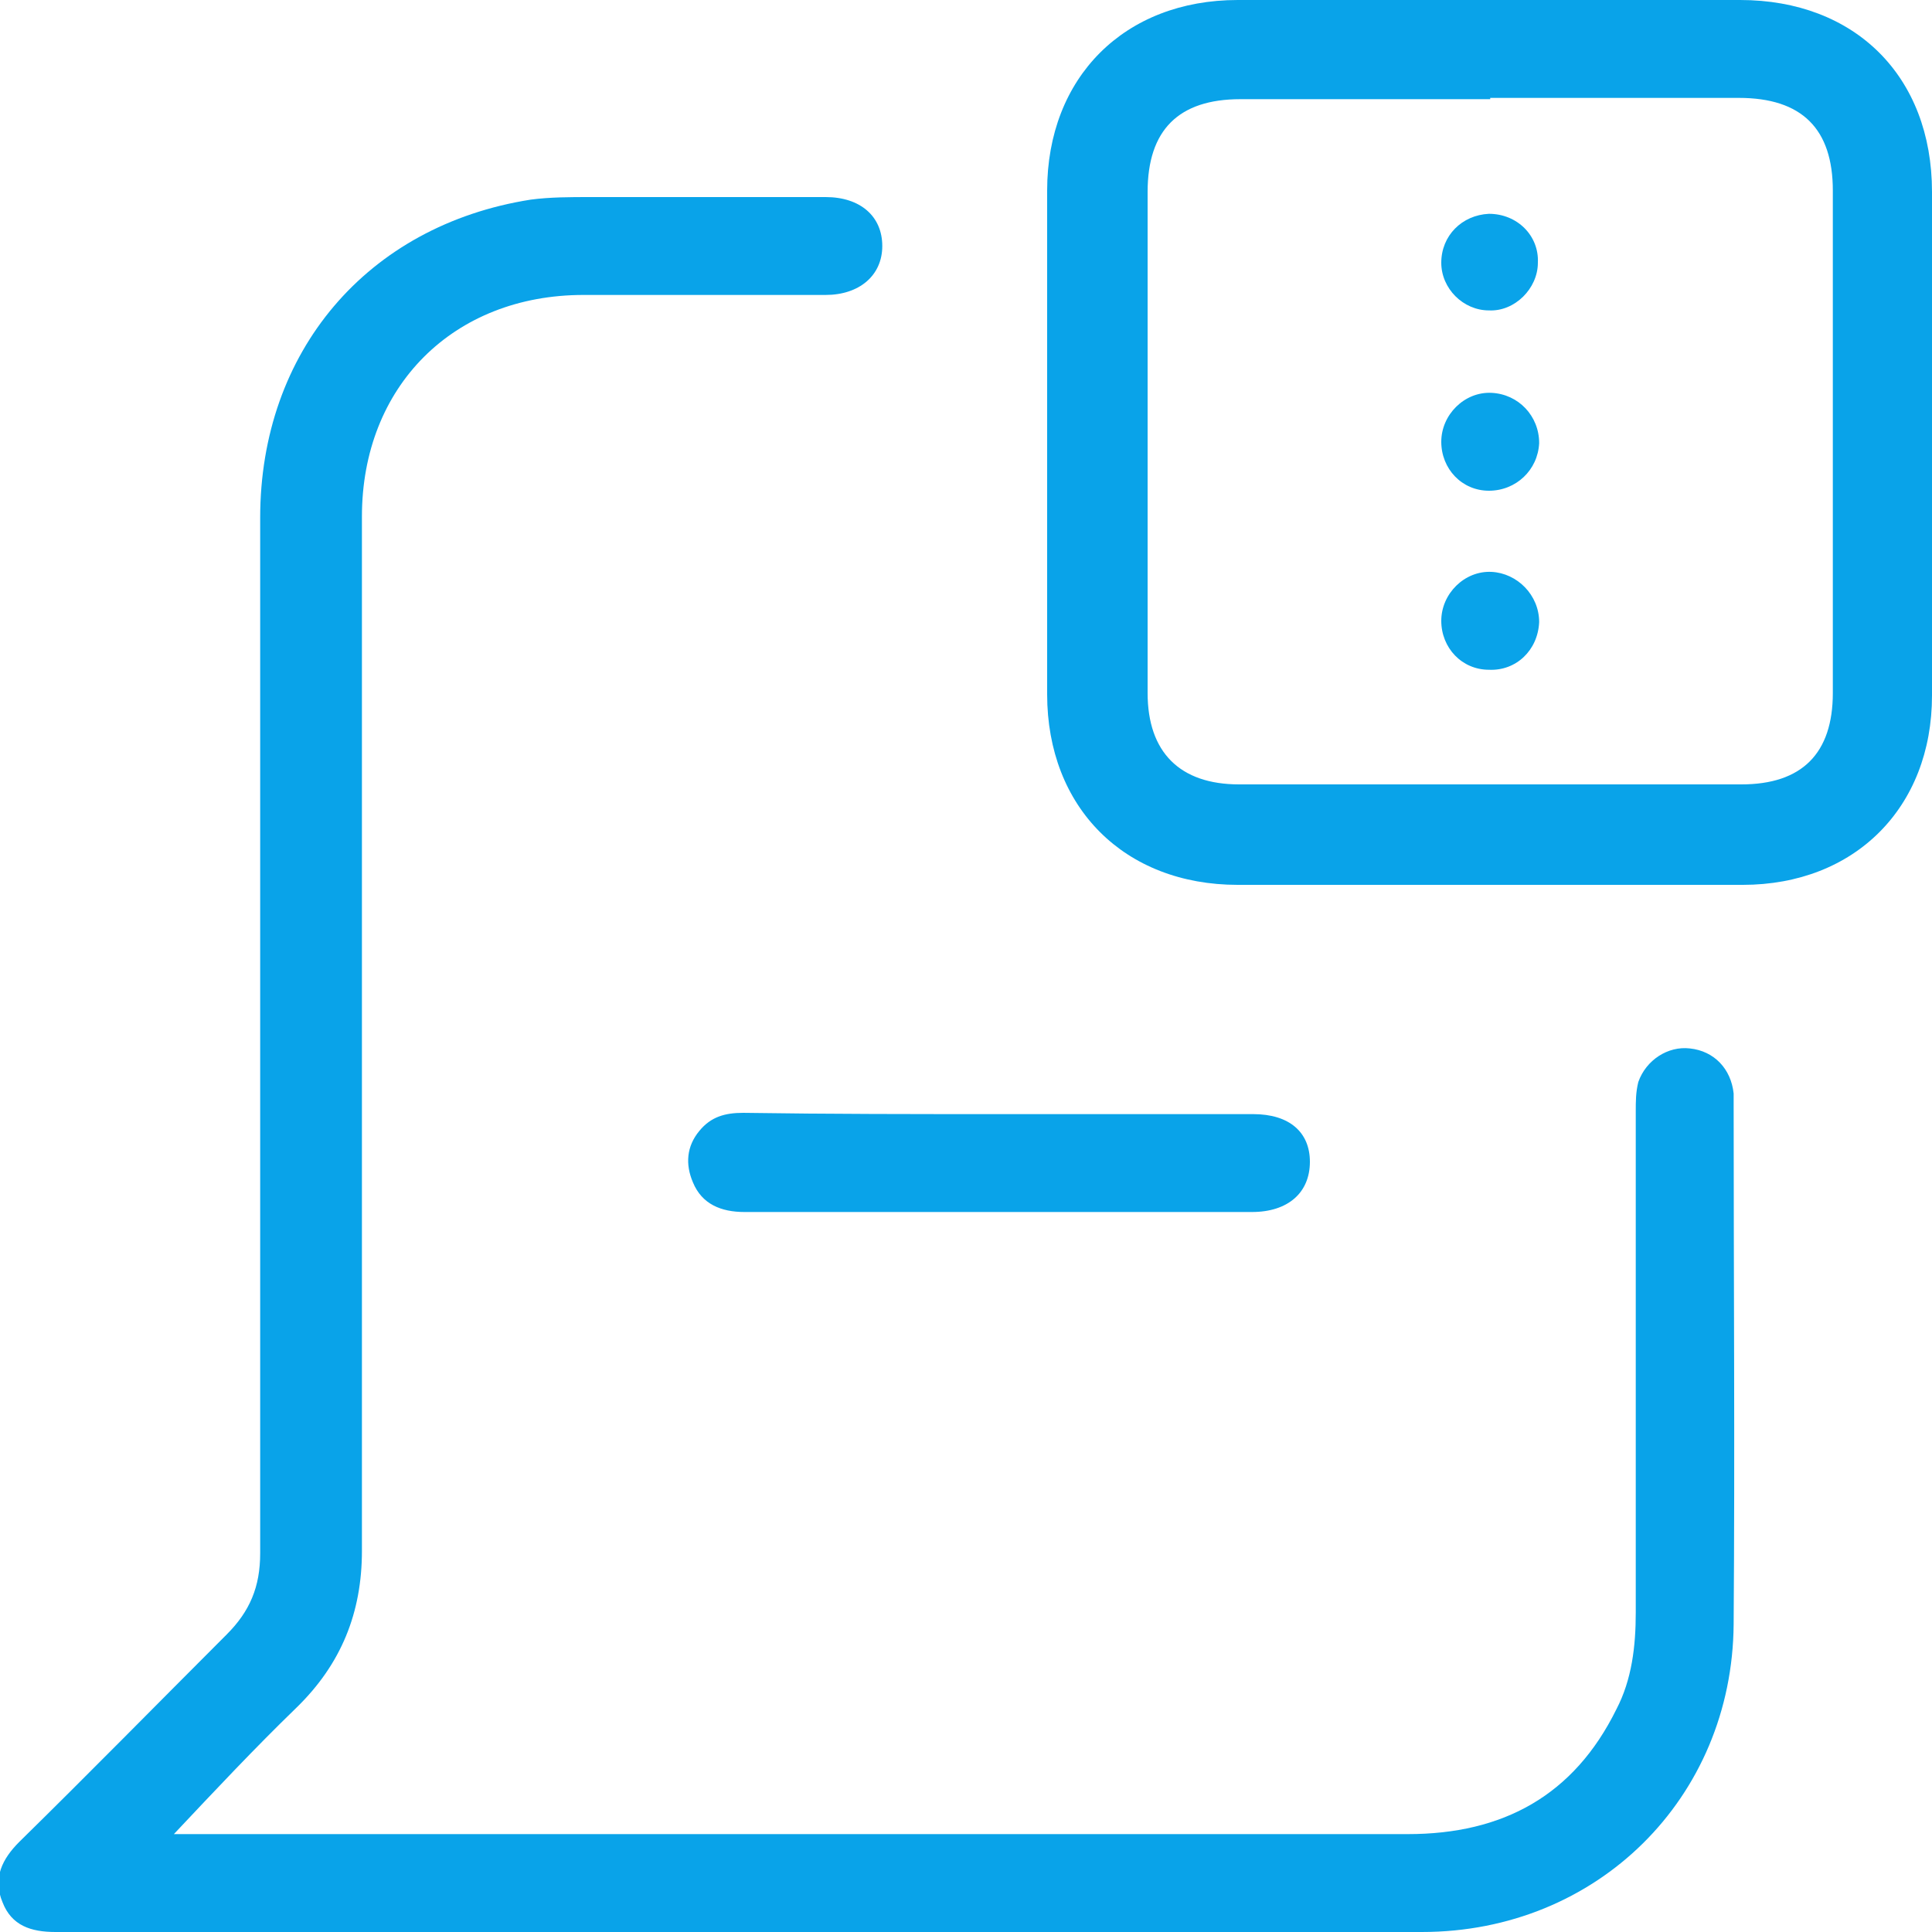 <?xml version="1.0" encoding="utf-8"?>
<!-- Generator: Adobe Illustrator 23.0.0, SVG Export Plug-In . SVG Version: 6.00 Build 0)  -->
<svg version="1.1" id="Layer_1" xmlns="http://www.w3.org/2000/svg" xmlns:xlink="http://www.w3.org/1999/xlink" x="0px" y="0px"
	 viewBox="0 0 150 150" style="enable-background:new 0 0 150 150;" xml:space="preserve">
<style type="text/css">
	.st0{display:none;fill:#FEFEFE;}
	.st1{fill:#09A3E9;}
</style>
<path class="st0" d="M75.4,267.8c-62.9,0-125.7,0-188.6,0.1c-2.5,0-3.1-0.4-3.1-3c0.1-126,0.1-251.9,0-377.9c0-2.8,0.8-3.2,3.3-3.2
	c125.8,0.1,251.7,0.1,377.5,0c2.6,0,3.3,0.4,3.3,3.2c-0.1,125.8-0.1,251.7,0,377.5c0,2.9-0.8,3.4-3.5,3.4
	C201.3,267.7,138.4,267.8,75.4,267.8z"/>
<path class="st1" d="M13.5,142.4c0.5,0,1,0,1.4,0c31.5,0,62.9,0,94.4,0c7.4,0,12.9-3,16.2-9.7c1.2-2.3,1.5-4.9,1.5-7.5
	c0-13,0-25.9,0-38.9c0-0.8,0-1.5,0.2-2.3c0.6-1.7,2.3-2.8,4-2.6c1.9,0.2,3.2,1.6,3.4,3.5c0,0.3,0,0.5,0,0.8c0,13.5,0.1,26.9,0,40.4
	c-0.1,13.5-10.6,23.9-24.2,23.9c-35.4,0.1-70.7,0-106.1,0c-1.9,0-3.4-0.5-4.1-2.3c-0.8-1.9,0-3.4,1.3-4.7
	c5.4-5.3,10.7-10.7,16.1-16.1c1.8-1.8,2.6-3.7,2.6-6.3c0-26.8,0-53.6,0-80.4c0-12.9,8.3-22.7,21-24.7c1.5-0.2,3.1-0.2,4.6-0.2
	c6.1,0,12.2,0,18.3,0c2.7,0,4.4,1.5,4.4,3.8c0,2.3-1.8,3.8-4.4,3.8c-6.3,0-12.5,0-18.8,0c-10.1,0-17.2,7.1-17.2,17.2
	c0,26.8,0,53.5,0,80.3c0,4.8-1.6,8.8-5.1,12.2C19.8,135.7,16.7,139,13.5,142.4z"/>
<path class="st1" d="M77.7,86.5c6.5,0,13.1,0,19.6,0c2.8,0,4.4,1.4,4.4,3.7c0,2.4-1.7,3.9-4.5,3.9c-13.1,0-26.3,0-39.4,0
	c-1.8,0-3.3-0.6-4-2.3c-0.6-1.4-0.5-2.8,0.5-4c0.9-1.1,2-1.4,3.4-1.4C64.4,86.5,71,86.5,77.7,86.5z"/>
<path class="st1" d="M150,14.9C150,5.9,144,0,135.1,0c-6.5,0-13,0-19.4,0c-6.5,0-13.1,0-19.6,0c-8.8,0-14.8,6-14.8,14.8
	c0,13,0,26,0,39.1c0,8.8,6,14.8,14.8,14.8c13.1,0,26.1,0,39.2,0c8.7,0,14.7-6,14.7-14.7C150,40.9,150,27.9,150,14.9z M142.3,53.8
	c0,4.7-2.4,7.1-7.1,7.1c-13,0-26,0-39,0c-4.6,0-7.1-2.5-7.1-7.1c0-13,0-25.9,0-38.9c0-4.8,2.4-7.2,7.2-7.2c6.5,0,13,0,19.4,0
	c0,0,0,0,0-0.1c6.4,0,12.8,0,19.3,0c4.9,0,7.3,2.4,7.3,7.2C142.3,27.9,142.3,40.8,142.3,53.8z"/>
<path class="st1" d="M115.6,38.1c-2.1,0-3.7-1.7-3.7-3.8c0-2.1,1.8-3.9,3.9-3.8c2.1,0.1,3.7,1.8,3.7,3.9
	C119.4,36.5,117.7,38.1,115.6,38.1z"/>
<path class="st1" d="M111.9,20.4c0-2.1,1.6-3.7,3.7-3.8c2.2,0,3.9,1.7,3.8,3.8c0,2-1.8,3.8-3.8,3.7
	C113.6,24.1,111.9,22.4,111.9,20.4z"/>
<path class="st1" d="M115.6,52c-2.1,0-3.7-1.7-3.7-3.8c0-2.1,1.8-3.9,3.9-3.8c2,0.1,3.7,1.8,3.7,3.9C119.4,50.5,117.7,52.1,115.6,52
	z"/>
</svg>
